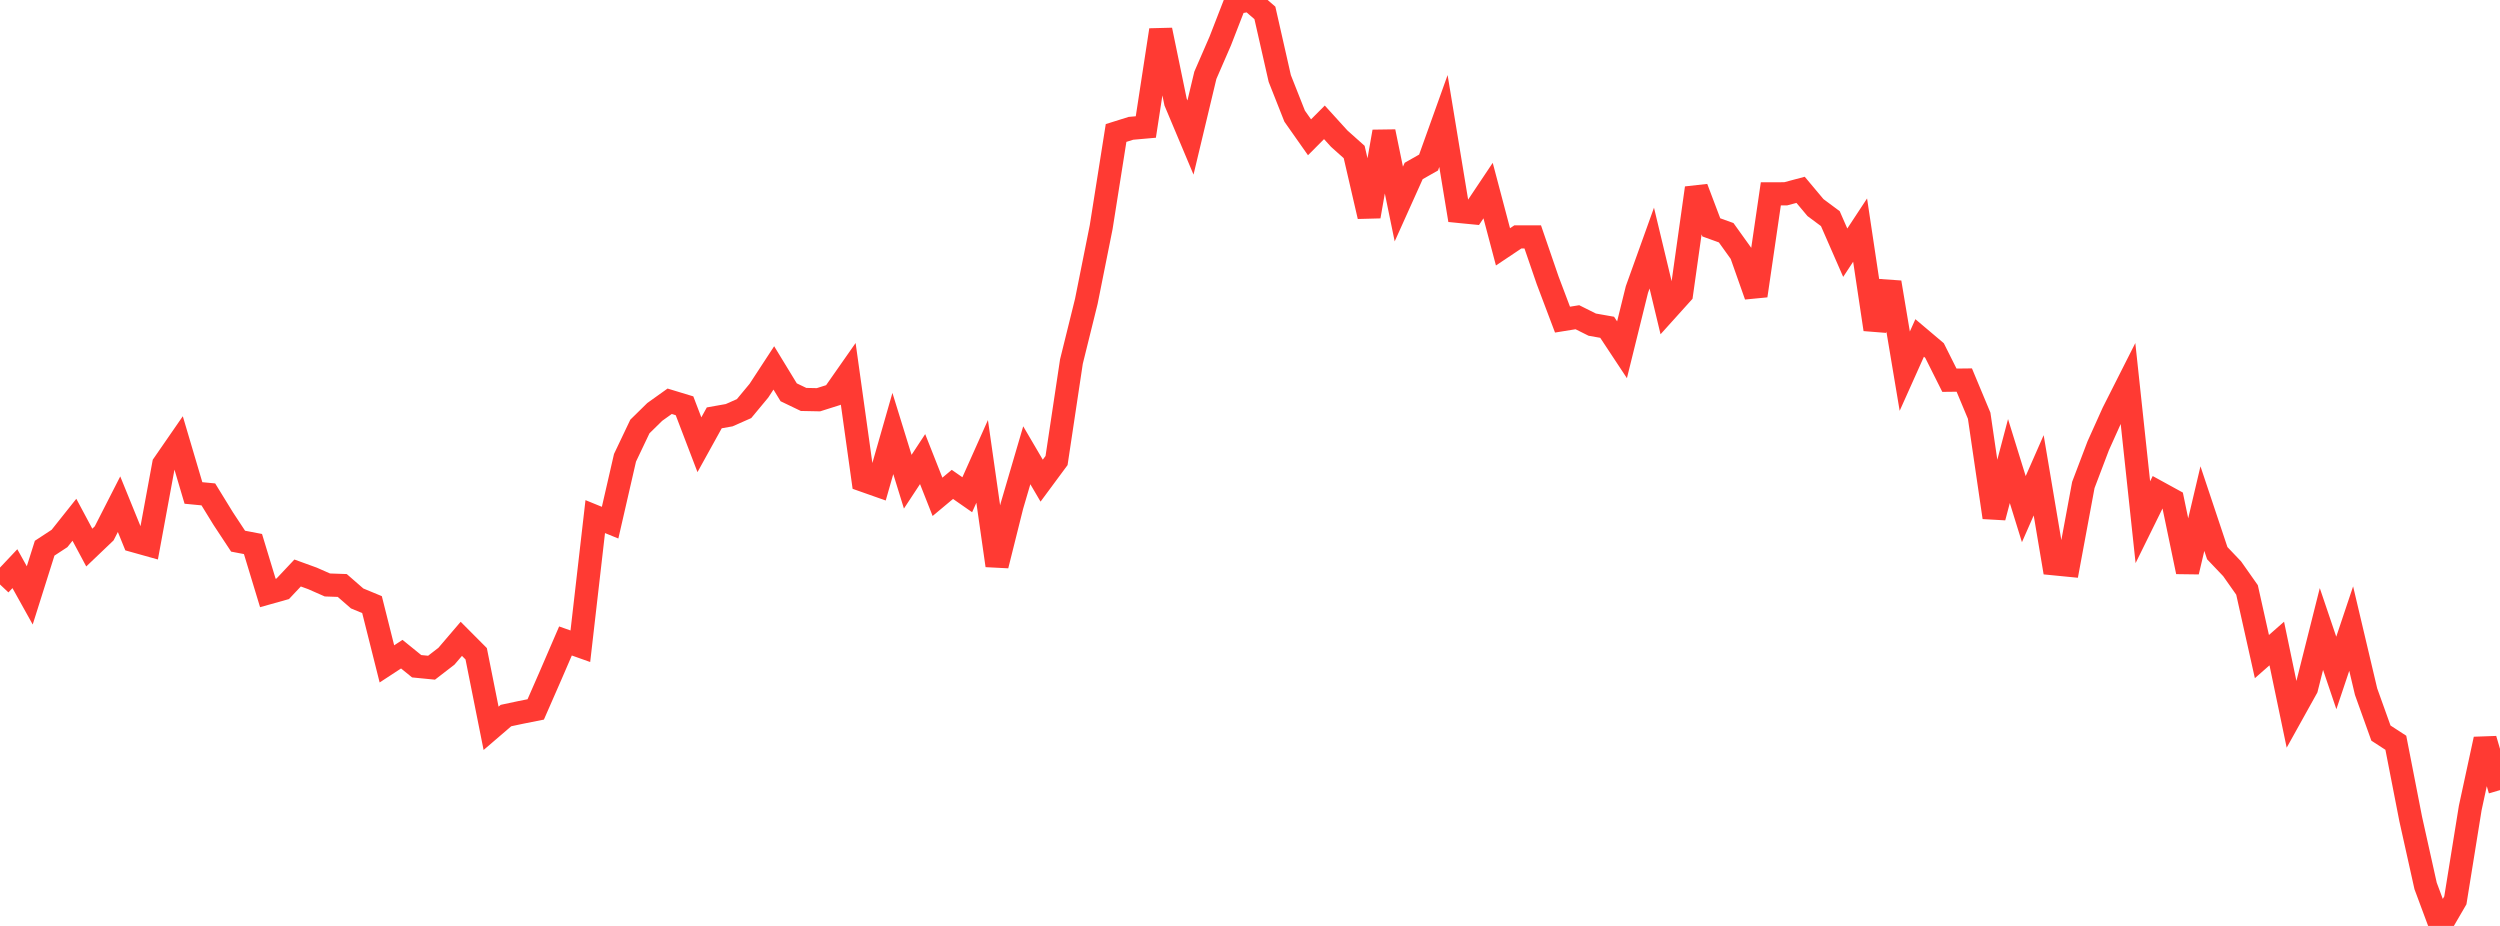<?xml version="1.0" standalone="no"?>
<!DOCTYPE svg PUBLIC "-//W3C//DTD SVG 1.1//EN" "http://www.w3.org/Graphics/SVG/1.1/DTD/svg11.dtd">

<svg width="135" height="50" viewBox="0 0 135 50" preserveAspectRatio="none" 
  xmlns="http://www.w3.org/2000/svg"
  xmlns:xlink="http://www.w3.org/1999/xlink">


<polyline points="0.0, 31.561 0.804, 30.708 1.607, 32.151 2.411, 29.603 3.214, 29.077 4.018, 28.067 4.821, 29.569 5.625, 28.802 6.429, 27.227 7.232, 29.201 8.036, 29.426 8.839, 25.071 9.643, 23.907 10.446, 26.62 11.25, 26.697 12.054, 28.005 12.857, 29.223 13.661, 29.377 14.464, 32.021 15.268, 31.795 16.071, 30.942 16.875, 31.234 17.679, 31.588 18.482, 31.616 19.286, 32.316 20.089, 32.649 20.893, 35.85 21.696, 35.325 22.5, 35.977 23.304, 36.056 24.107, 35.437 24.911, 34.497 25.714, 35.303 26.518, 39.329 27.321, 38.64 28.125, 38.469 28.929, 38.309 29.732, 36.475 30.536, 34.612 31.339, 34.897 32.143, 27.897 32.946, 28.224 33.75, 24.721 34.554, 23.031 35.357, 22.243 36.161, 21.669 36.964, 21.913 37.768, 24.016 38.571, 22.564 39.375, 22.421 40.179, 22.065 40.982, 21.097 41.786, 19.867 42.589, 21.184 43.393, 21.57 44.196, 21.586 45.0, 21.332 45.804, 20.183 46.607, 25.933 47.411, 26.217 48.214, 23.409 49.018, 26.012 49.821, 24.791 50.625, 26.829 51.429, 26.157 52.232, 26.716 53.036, 24.915 53.839, 30.538 54.643, 27.321 55.446, 24.584 56.25, 25.955 57.054, 24.868 57.857, 19.524 58.661, 16.274 59.464, 12.264 60.268, 7.181 61.071, 6.929 61.875, 6.858 62.679, 1.622 63.482, 5.514 64.286, 7.426 65.089, 4.066 65.893, 2.216 66.696, 0.148 67.5, 0.0 68.304, 0.697 69.107, 4.238 69.911, 6.272 70.714, 7.414 71.518, 6.606 72.321, 7.49 73.125, 8.208 73.929, 11.685 74.732, 7.109 75.536, 11.017 76.339, 9.232 77.143, 8.776 77.946, 6.534 78.75, 11.414 79.554, 11.492 80.357, 10.291 81.161, 13.33 81.964, 12.793 82.768, 12.794 83.571, 15.131 84.375, 17.26 85.179, 17.13 85.982, 17.531 86.786, 17.673 87.589, 18.888 88.393, 15.634 89.196, 13.397 90.0, 16.75 90.804, 15.858 91.607, 10.153 92.411, 12.278 93.214, 12.568 94.018, 13.69 94.821, 15.967 95.625, 10.467 96.429, 10.465 97.232, 10.251 98.036, 11.21 98.839, 11.807 99.643, 13.646 100.446, 12.425 101.25, 17.787 102.054, 15.25 102.857, 20.043 103.661, 18.249 104.464, 18.928 105.268, 20.532 106.071, 20.523 106.875, 22.449 107.679, 27.94 108.482, 24.898 109.286, 27.494 110.089, 25.666 110.893, 30.442 111.696, 30.521 112.5, 26.189 113.304, 24.071 114.107, 22.286 114.911, 20.695 115.714, 28.199 116.518, 26.568 117.321, 27.008 118.125, 30.876 118.929, 27.465 119.732, 29.87 120.536, 30.715 121.339, 31.856 122.143, 35.456 122.946, 34.75 123.75, 38.604 124.554, 37.158 125.357, 33.966 126.161, 36.34 126.964, 33.943 127.768, 37.348 128.571, 39.587 129.375, 40.109 130.179, 44.229 130.982, 47.839 131.786, 50.0 132.589, 48.619 133.393, 43.629 134.196, 39.915 135.0, 42.667" fill="none" stroke="#ff3a33" stroke-width="1.25"/>

</svg>